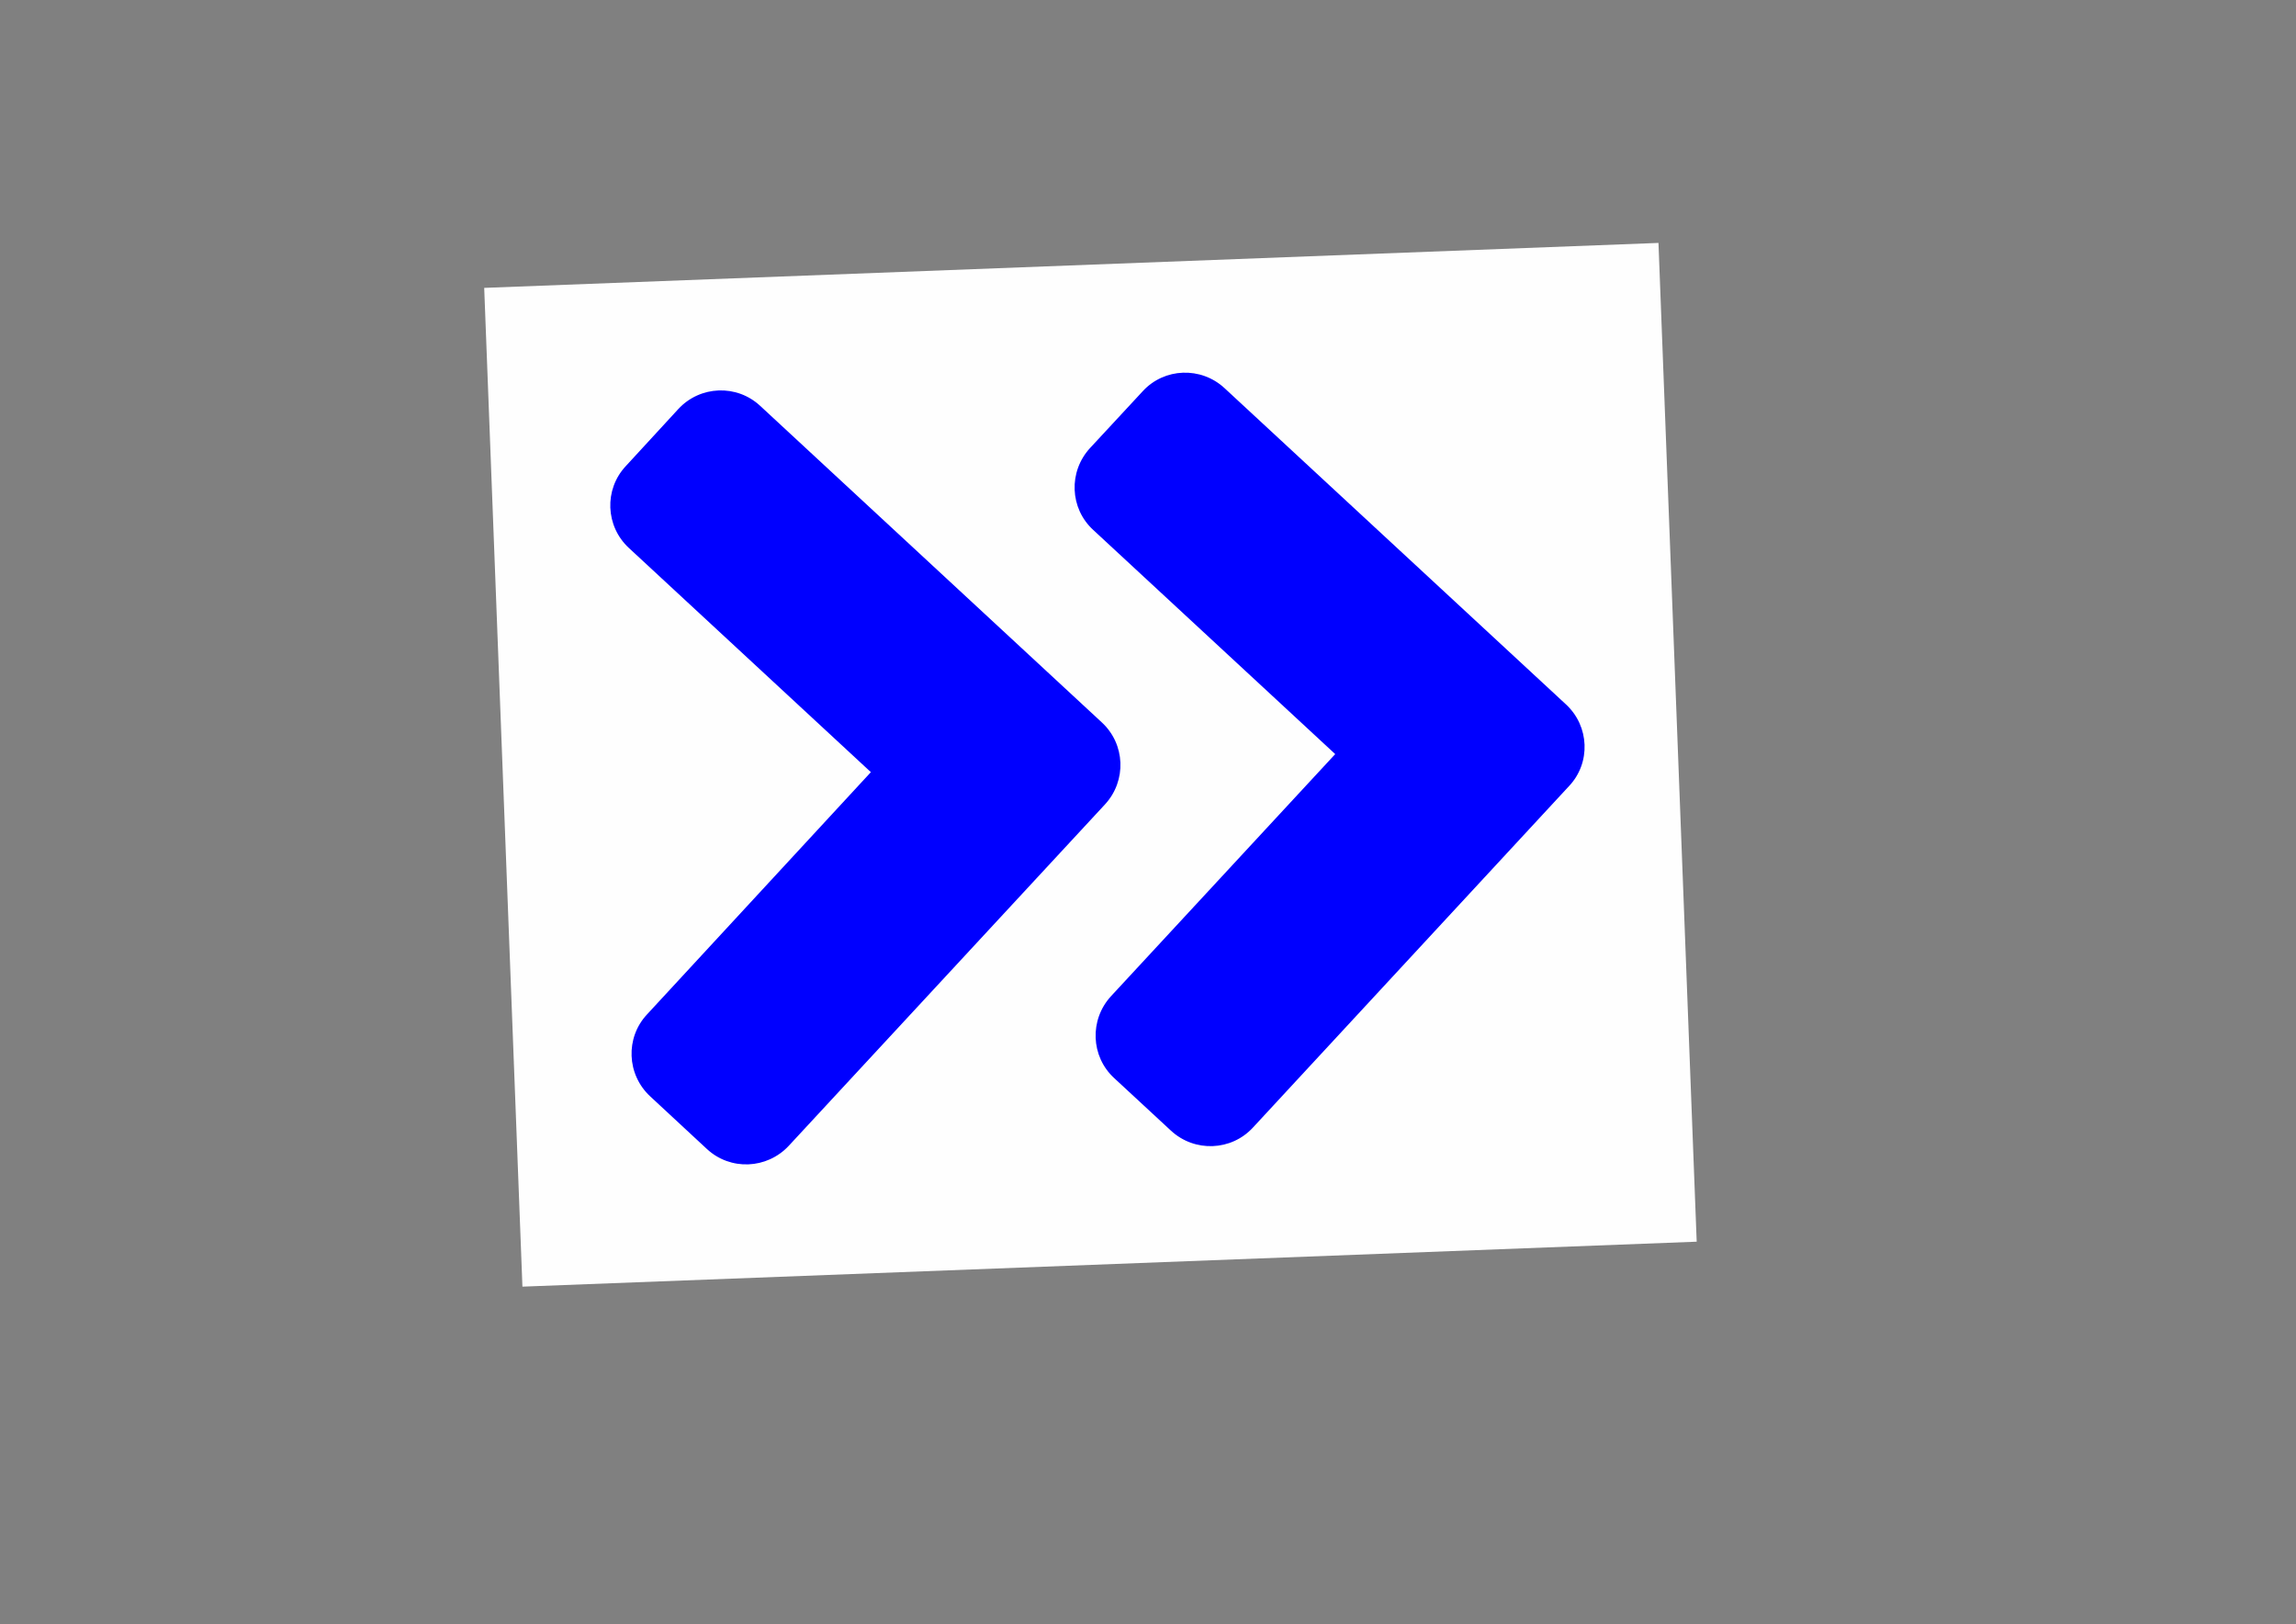 <?xml version="1.0" encoding="UTF-8"?>
<!DOCTYPE svg PUBLIC "-//W3C//DTD SVG 1.0//EN" "http://www.w3.org/TR/2001/REC-SVG-20010904/DTD/svg10.dtd">
<!-- Creator: CorelDRAW X7 -->
<svg xmlns="http://www.w3.org/2000/svg" xml:space="preserve" width="1189mm" height="841mm" version="1.0" style="shape-rendering:geometricPrecision; text-rendering:geometricPrecision; image-rendering:optimizeQuality; fill-rule:evenodd; clip-rule:evenodd"
viewBox="0 0 118900 84100"
 xmlns:xlink="http://www.w3.org/1999/xlink">
 <rect x="0" y="0" width="118900" height="84100" fill="#808080" stroke="none"/>
 <defs>
  <style type="text/css">
   <![CDATA[
    .fil1 {fill:blue}
    .fil0 {fill:#FEFEFE}
   ]]>
  </style>
 </defs>
 <g id="Layer_x0020_1">
  <rect class="fil0" transform="matrix(-3.997 0.153 -0.153 -3.997 87864.5 64291.1)" width="15214" height="12938"/>
  <path class="fil1" d="M57224 41648l-16373 17674c-1133,1220 -3033,1297 -4246,167l-2934 -2722c-1221,-1133 -1294,-3036 -162,-4246l11590 -12541 -12530 -11606c-1221,-1127 -1292,-3033 -162,-4240l2719 -2954c1130,-1223 3036,-1294 4248,-159l17674 16373c1232,1127 1305,3031 176,4254l0 0zm23870 -5177l-17677 -16371c-1220,-1132 -3126,-1061 -4242,159l-2722 2935c-1133,1226 -1059,3130 164,4248l12528 11603 -11604 12528c-1132,1226 -1059,3129 159,4248l2940 2722c1223,1130 3127,1056 4248,-165l16368 -17679c1132,-1198 1059,-3101 -162,-4228l0 0z"/>
 </g>
</svg>
